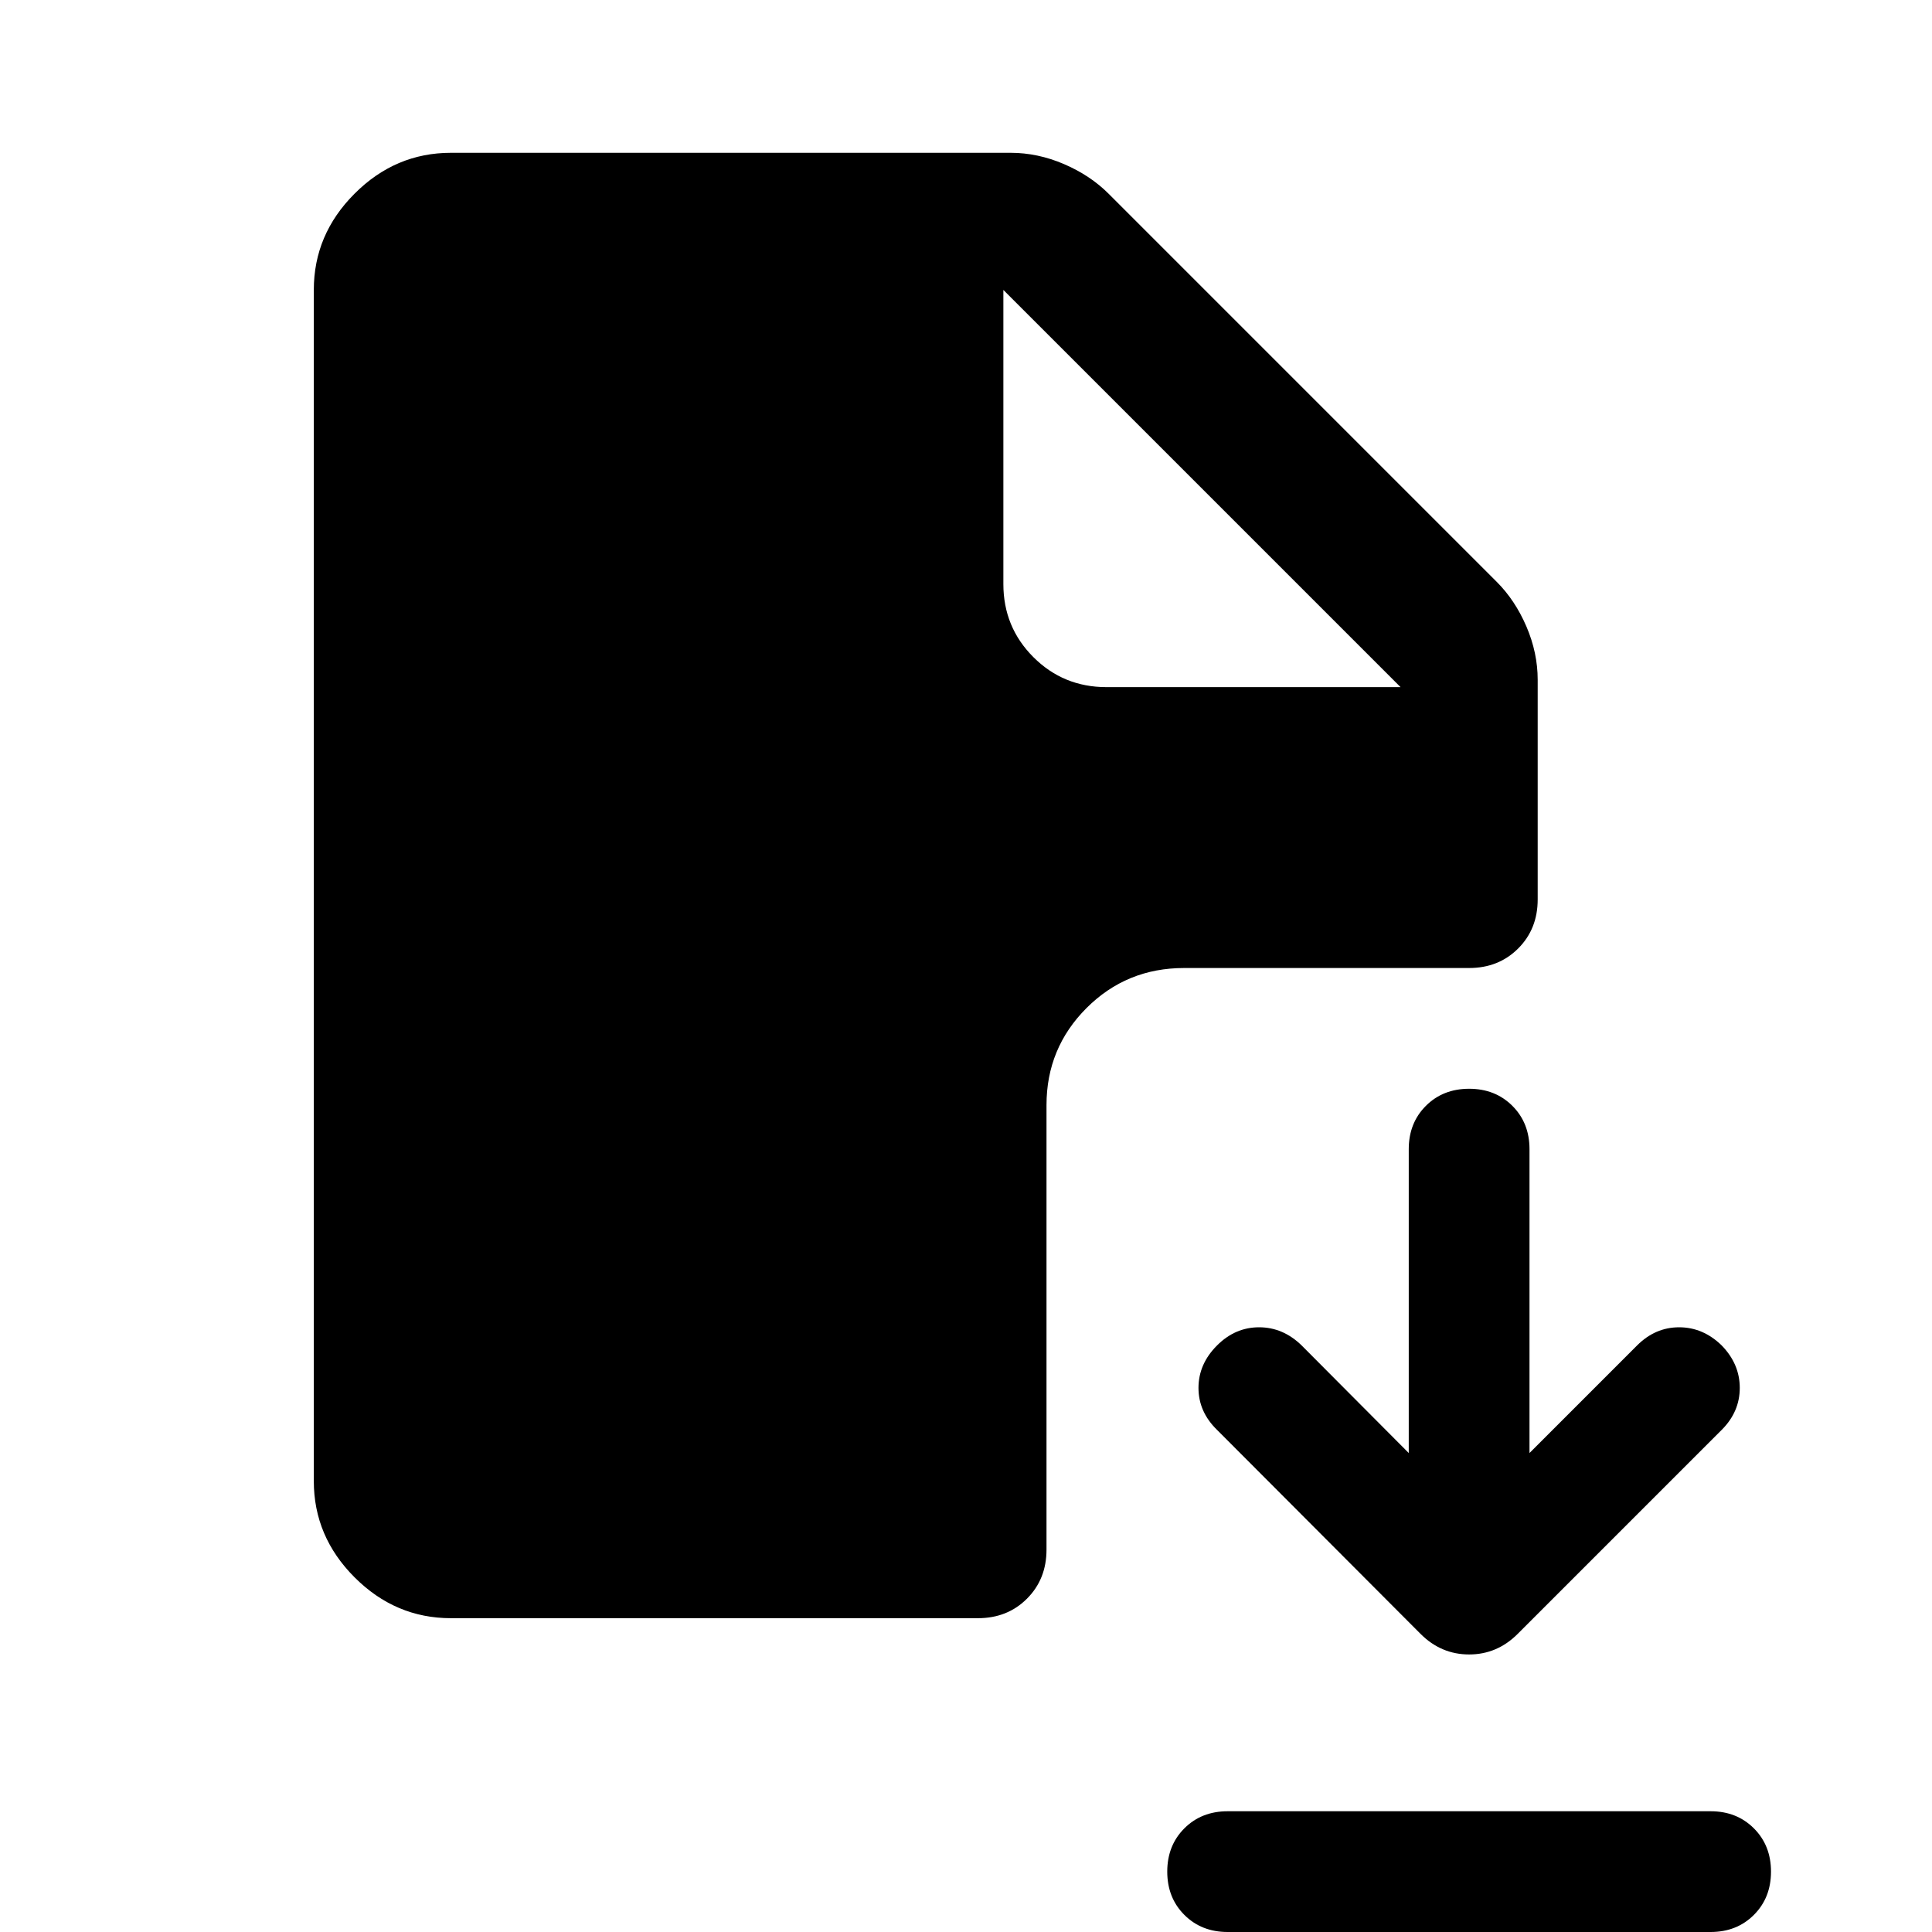 <svg xmlns="http://www.w3.org/2000/svg" width="48" height="48" viewBox="0 -960 960 960"><path d="M705.89-148.11 604.76-249.48q-9.24-9-9.24-20.88 0-11.88 9.24-21.12 9-9 20.88-9 11.88 0 21.12 9L700-238v-151q0-13 8.5-21.5T730-419q13 0 21.5 8.5T760-389v151l53.48-53.48q9-9 20.88-9 11.88 0 21.12 9 9 9.24 9 21.12t-9 20.88L754.11-148.11q-10.2 10.2-24.11 10.2t-24.11-10.2ZM610 0q-13 0-21.5-8.5T580-30q0-13 8.5-21.5T610-60h240q13 0 21.5 8.5T880-30q0 13-8.5 21.5T850 0H610ZM224.07-155.93q-27.59 0-47.86-20.28-20.28-20.27-20.28-47.86v-591.86q0-27.59 20.28-47.86 20.27-20.28 47.86-20.28H502.2q13.43 0 26.48 5.6 13.06 5.6 22.25 14.8l192.74 192.74q9.2 9.19 14.8 22.25 5.6 13.05 5.6 26.48v109.13q0 14.68-9.7 24.37-9.7 9.7-24.37 9.7H588.37q-28.59 0-48.48 19.89Q520-439.22 520-410.87V-190q0 14.67-9.7 24.37-9.69 9.7-24.37 9.7H224.07Zm325.71-462.64h146.15L498.57-815.93l197.36 197.36-197.36-197.36v146.15q0 21.39 14.91 36.3 14.91 14.91 36.3 14.91Z"/></svg>